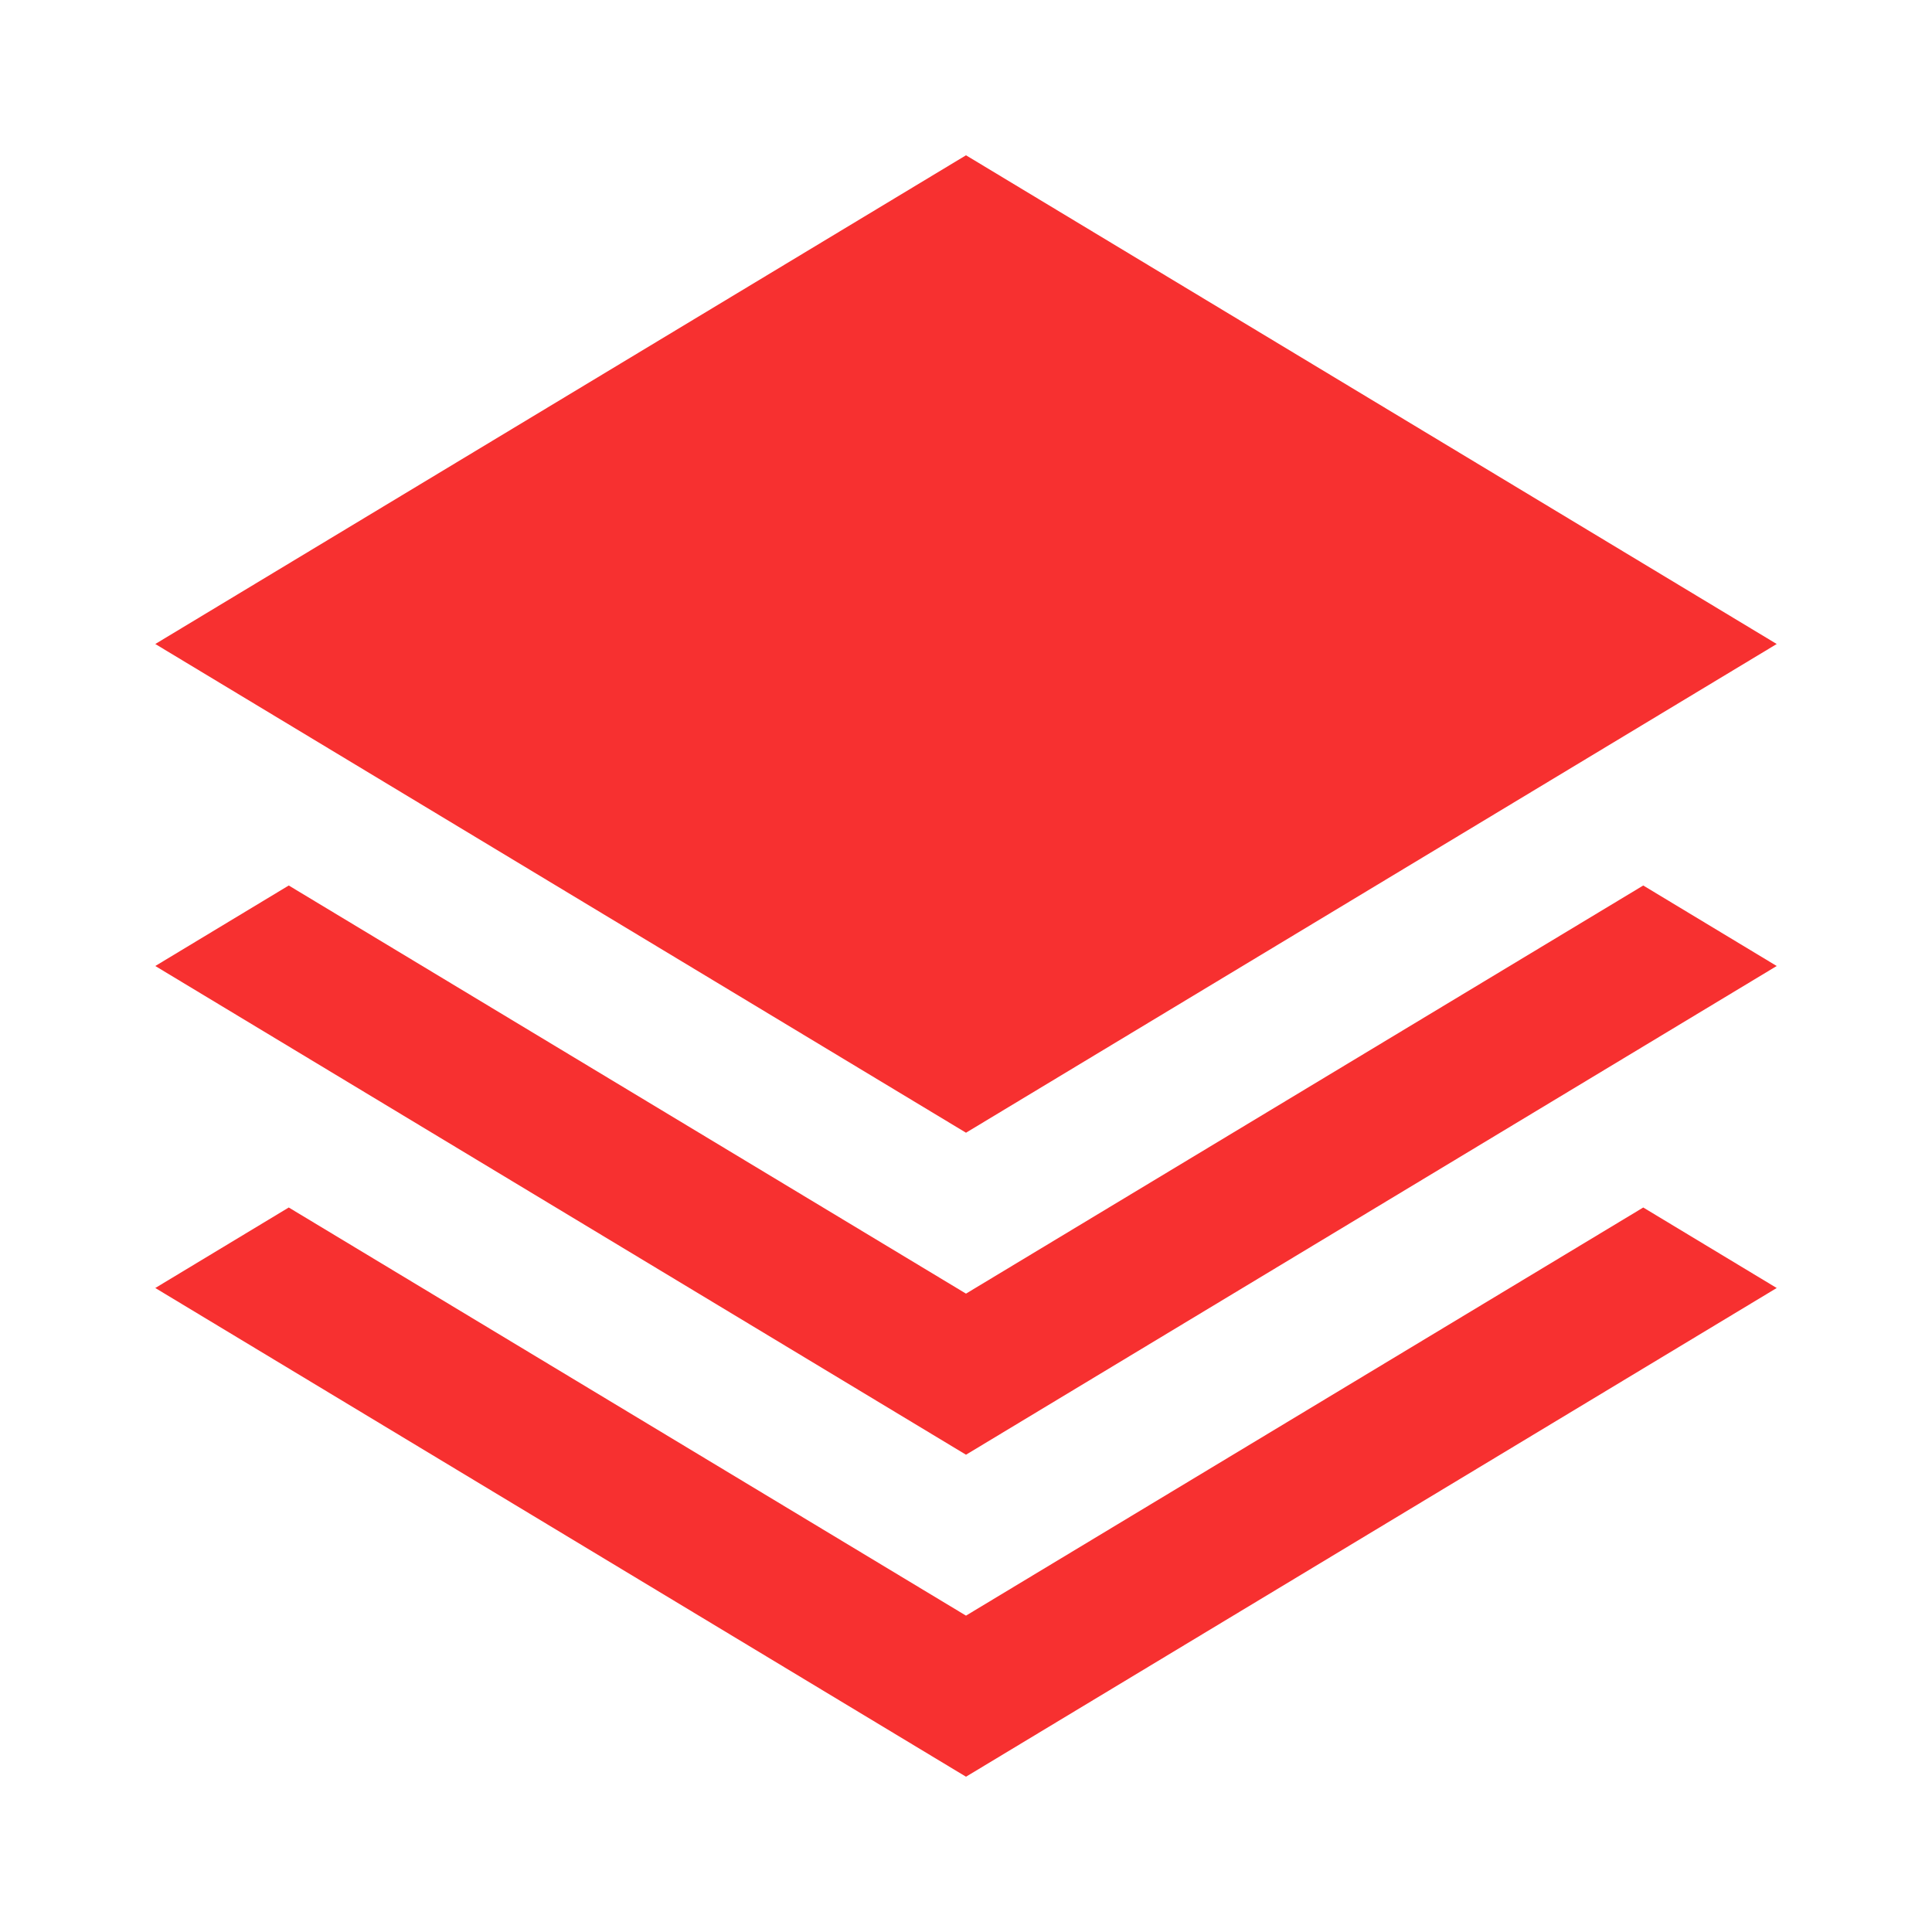 <?xml version="1.0" standalone="no"?><!DOCTYPE svg PUBLIC "-//W3C//DTD SVG 1.1//EN" "http://www.w3.org/Graphics/SVG/1.1/DTD/svg11.dtd"><svg t="1693993858077" class="icon" viewBox="0 0 1024 1024" version="1.1" xmlns="http://www.w3.org/2000/svg" p-id="42368" xmlns:xlink="http://www.w3.org/1999/xlink" width="48" height="48"><path d="M870.955 640l70.741 42.667L512 941.696 82.304 682.667l70.741-42.667L512 856.32 870.955 640z m0-170.667l70.741 42.667L512 771.029 82.304 512l70.741-42.667L512 685.653 870.955 469.333zM512 82.304L941.696 341.333 512 600.363 82.304 341.333 512 82.304z" fill="#F73030" p-id="42369"></path></svg>